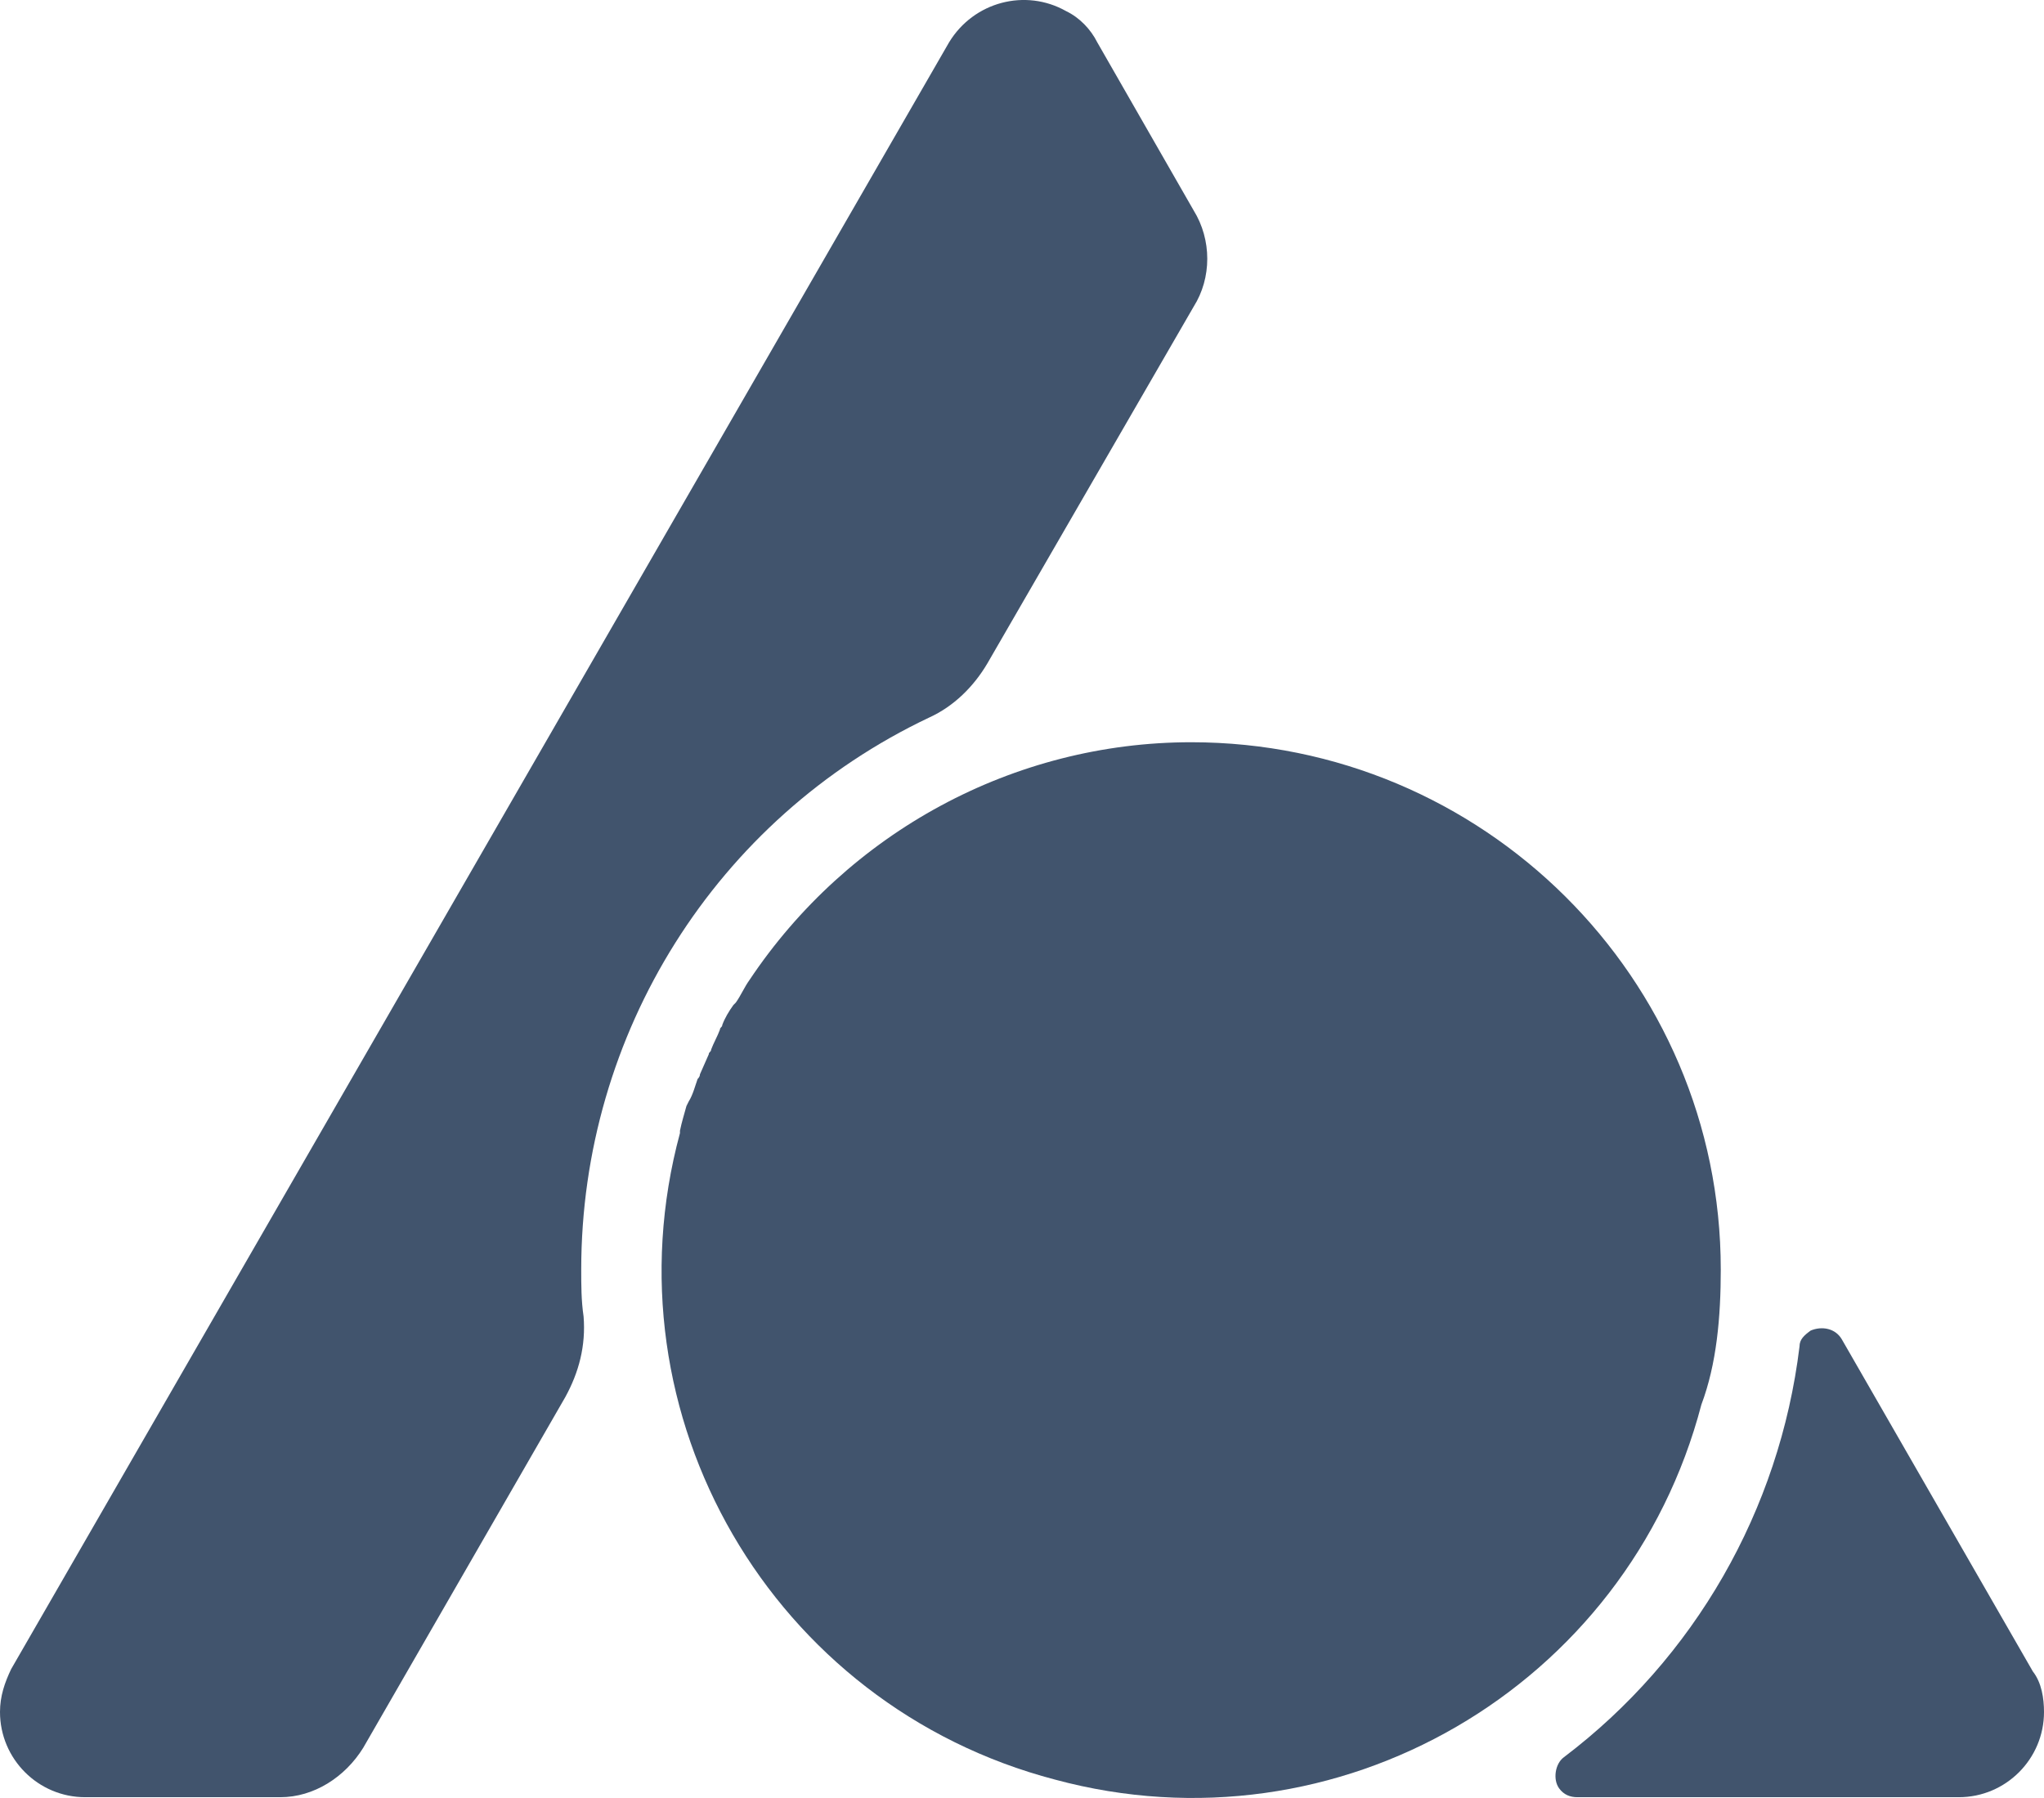 <svg xmlns="http://www.w3.org/2000/svg" id="Layer_2" data-name="Layer 2" viewBox="0 0 347.8 305.92"><defs><style>      .cls-1 {        fill: #41546d;        stroke-width: 0px;      }    </style></defs><g id="Layer_1-2" data-name="Layer 1"><path class="cls-1" d="M158.1,122.09c-36.3,17.2-59.2,53.8-59.2,93.9,0,2.7,0,5.3.4,8,.4,5-.8,9.5-3.1,13.7l-34.4,59.7c-3.1,5-8.4,8.4-14.1,8.4H14.5c-8,0-14.5-6.5-14.5-14.5,0-2.7.8-5,1.9-7.3L161.5,7.19c4.2-6.9,13-9.2,19.9-5.3,2.3,1.1,4.2,3.1,5.3,5.3l16.4,28.6c3.1,5,3.1,11.5,0,16.4l-35.1,60.7c-2.3,3.9-5.7,7.3-9.9,9.2h0Z"></path><path class="cls-1" d="M292.8,215.99c0-49.6-40.5-89.7-90.1-89.7-30.2,0-58.4,15.3-75.2,40.5h0c-.8,1.1-1.5,2.7-2.3,3.8l-.4.4c-.8,1.1-1.5,2.3-1.9,3.4,0,.4-.4.4-.4.8-.4,1.1-1.1,2.3-1.5,3.4,0,.4-.4.4-.4.8l-1.5,3.4c0,.27-.13.53-.4.8-.4,1.1-.8,2.7-1.5,3.8l-.4.8c-.4,1.5-.8,2.7-1.1,4.2v.4c-13,48.1,15.7,97.4,63.8,110,48.1,13,97.4-15.7,110-63.8,2.6-6.9,3.3-14.9,3.3-23h0Z"></path><path class="cls-1" d="M345.9,284.39l-32.5-56.5c-1.1-1.9-3.4-2.3-5.3-1.5-1.1.8-1.9,1.5-1.9,2.7-3.4,27.9-17.9,53.1-40.1,69.9-1.5,1.1-1.9,3.8-.8,5.3.8,1.1,1.9,1.5,3.1,1.5h64.9c8,0,14.5-6.5,14.5-14.5,0-2.3-.4-5-1.9-6.9Z"></path></g></svg>